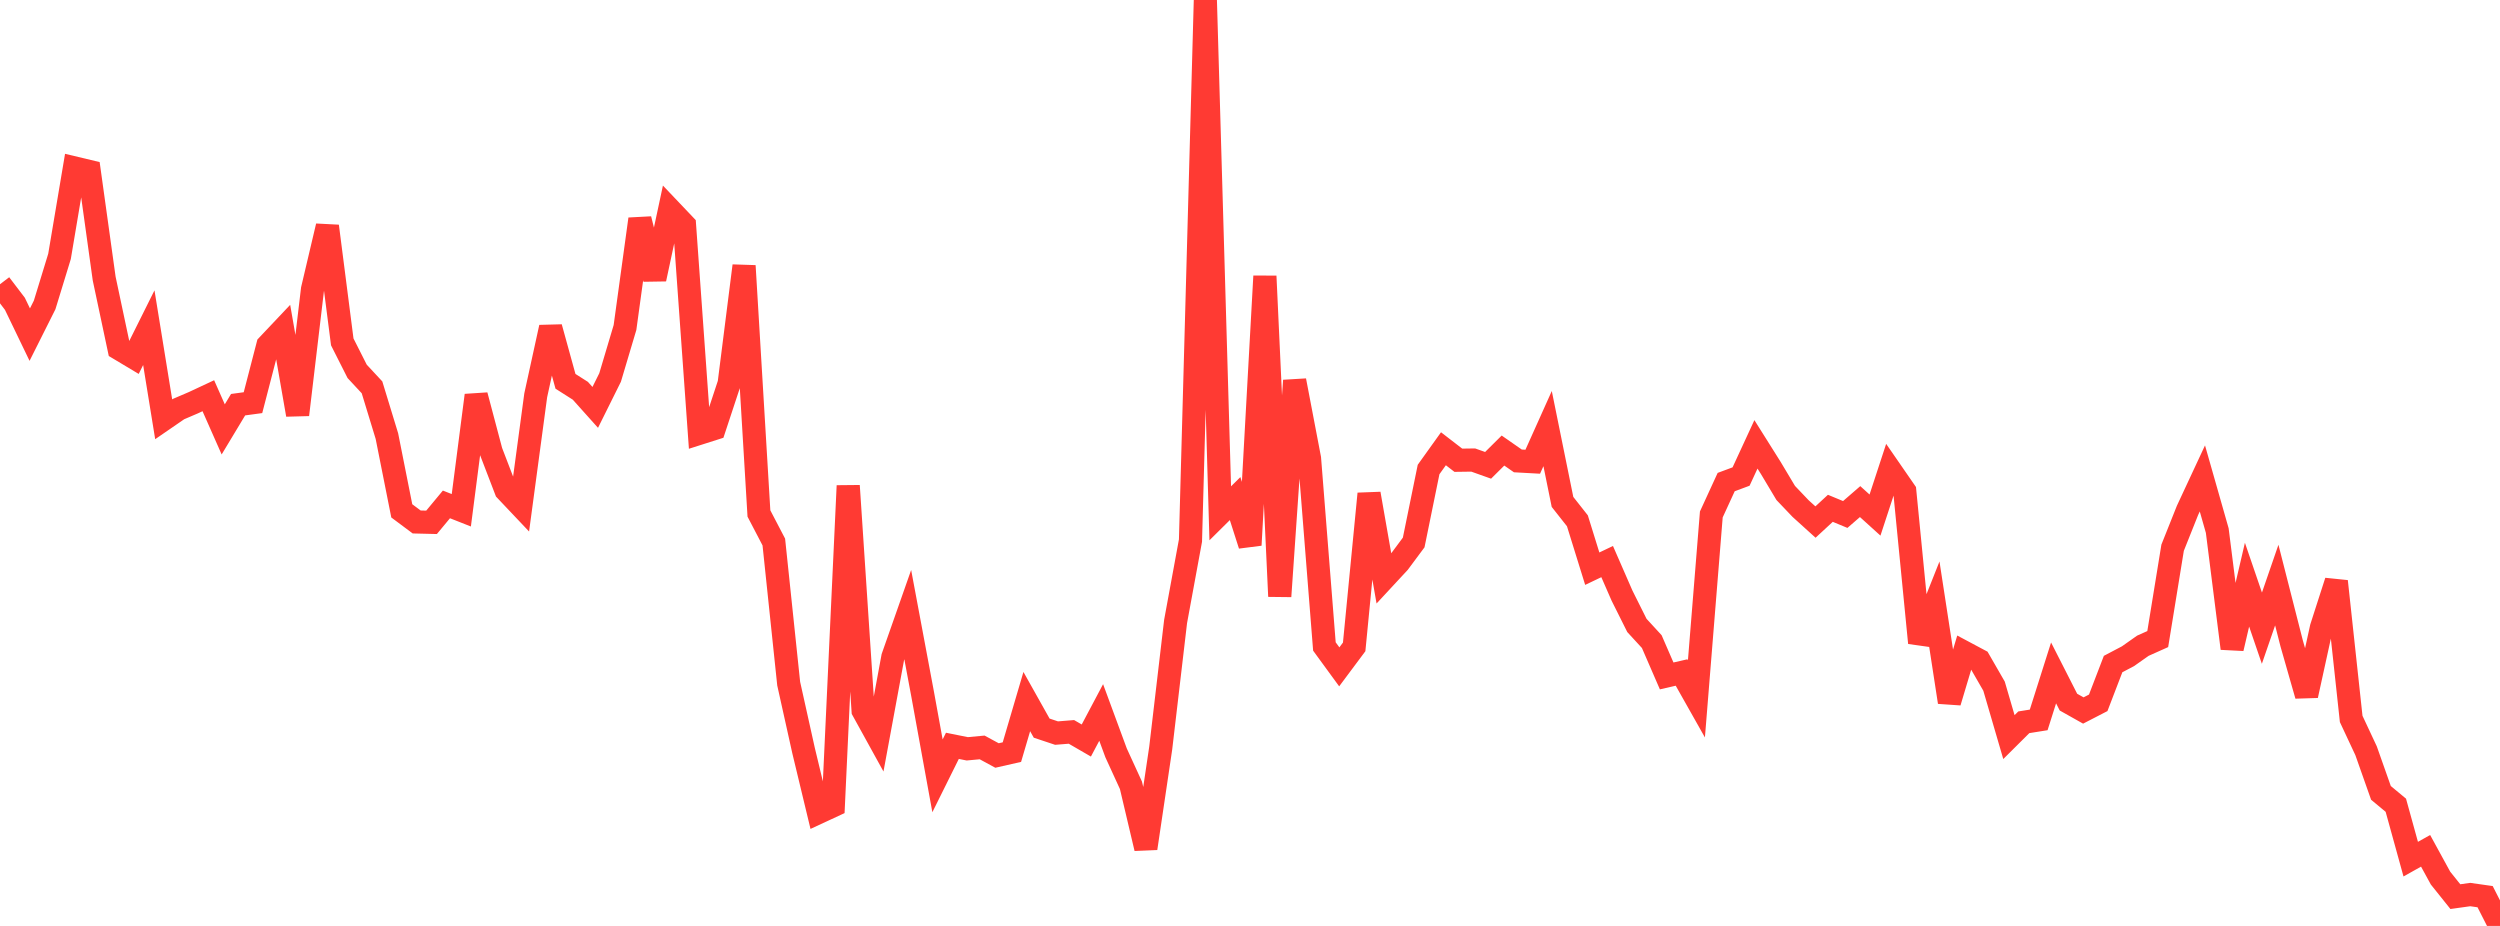 <?xml version="1.0" standalone="no"?>
<!DOCTYPE svg PUBLIC "-//W3C//DTD SVG 1.1//EN" "http://www.w3.org/Graphics/SVG/1.1/DTD/svg11.dtd">

<svg width="135" height="50" viewBox="0 0 135 50" preserveAspectRatio="none" 
  xmlns="http://www.w3.org/2000/svg"
  xmlns:xlink="http://www.w3.org/1999/xlink">


<polyline points="0.0, 15.349 0.804, 16.405 1.607, 18.07 2.411, 16.466 3.214, 13.845 4.018, 9.069 4.821, 9.261 5.625, 15.042 6.429, 18.828 7.232, 19.309 8.036, 17.695 8.839, 22.642 9.643, 22.089 10.446, 21.745 11.25, 21.369 12.054, 23.187 12.857, 21.853 13.661, 21.744 14.464, 18.647 15.268, 17.796 16.071, 22.395 16.875, 15.623 17.679, 12.212 18.482, 18.462 19.286, 20.053 20.089, 20.917 20.893, 23.55 21.696, 27.586 22.5, 28.186 23.304, 28.206 24.107, 27.238 24.911, 27.555 25.714, 21.348 26.518, 24.381 27.321, 26.473 28.125, 27.322 28.929, 21.346 29.732, 17.677 30.536, 20.591 31.339, 21.102 32.143, 21.999 32.946, 20.383 33.75, 17.685 34.554, 11.83 35.357, 15.066 36.161, 11.31 36.964, 12.155 37.768, 23.397 38.571, 23.141 39.375, 20.706 40.179, 14.354 40.982, 27.728 41.786, 29.269 42.589, 36.916 43.393, 40.534 44.196, 43.873 45.0, 43.5 45.804, 26.23 46.607, 38.37 47.411, 39.828 48.214, 35.481 49.018, 33.191 49.821, 37.477 50.625, 41.895 51.429, 40.275 52.232, 40.436 53.036, 40.361 53.839, 40.797 54.643, 40.614 55.446, 37.885 56.25, 39.319 57.054, 39.587 57.857, 39.522 58.661, 39.988 59.464, 38.473 60.268, 40.654 61.071, 42.407 61.875, 45.81 62.679, 40.396 63.482, 33.559 64.286, 29.19 65.089, 0.0 65.893, 27.719 66.696, 26.924 67.5, 29.434 68.304, 14.912 69.107, 32.203 69.911, 20.55 70.714, 24.755 71.518, 34.91 72.321, 36.01 73.125, 34.932 73.929, 26.662 74.732, 31.241 75.536, 30.374 76.339, 29.294 77.143, 25.354 77.946, 24.233 78.75, 24.853 79.554, 24.842 80.357, 25.128 81.161, 24.33 81.964, 24.889 82.768, 24.933 83.571, 23.144 84.375, 27.103 85.179, 28.123 85.982, 30.709 86.786, 30.325 87.589, 32.164 88.393, 33.773 89.196, 34.647 90.0, 36.5 90.804, 36.315 91.607, 37.738 92.411, 27.78 93.214, 26.032 94.018, 25.733 94.821, 23.995 95.625, 25.274 96.429, 26.62 97.232, 27.463 98.036, 28.191 98.839, 27.449 99.643, 27.782 100.446, 27.086 101.25, 27.814 102.054, 25.36 102.857, 26.522 103.661, 34.714 104.464, 32.69 105.268, 37.915 106.071, 35.229 106.875, 35.658 107.679, 37.054 108.482, 39.803 109.286, 39.003 110.089, 38.875 110.893, 36.337 111.696, 37.915 112.5, 38.367 113.304, 37.952 114.107, 35.859 114.911, 35.436 115.714, 34.87 116.518, 34.51 117.321, 29.577 118.125, 27.561 118.929, 25.835 119.732, 28.652 120.536, 35.014 121.339, 31.572 122.143, 33.922 122.946, 31.594 123.75, 34.746 124.554, 37.557 125.357, 33.891 126.161, 31.392 126.964, 38.822 127.768, 40.54 128.571, 42.815 129.375, 43.483 130.179, 46.394 130.982, 45.944 131.786, 47.414 132.589, 48.418 133.393, 48.306 134.196, 48.42 135.0, 50.0" fill="none" stroke="#ff3a33" stroke-width="1.25"/>

</svg>